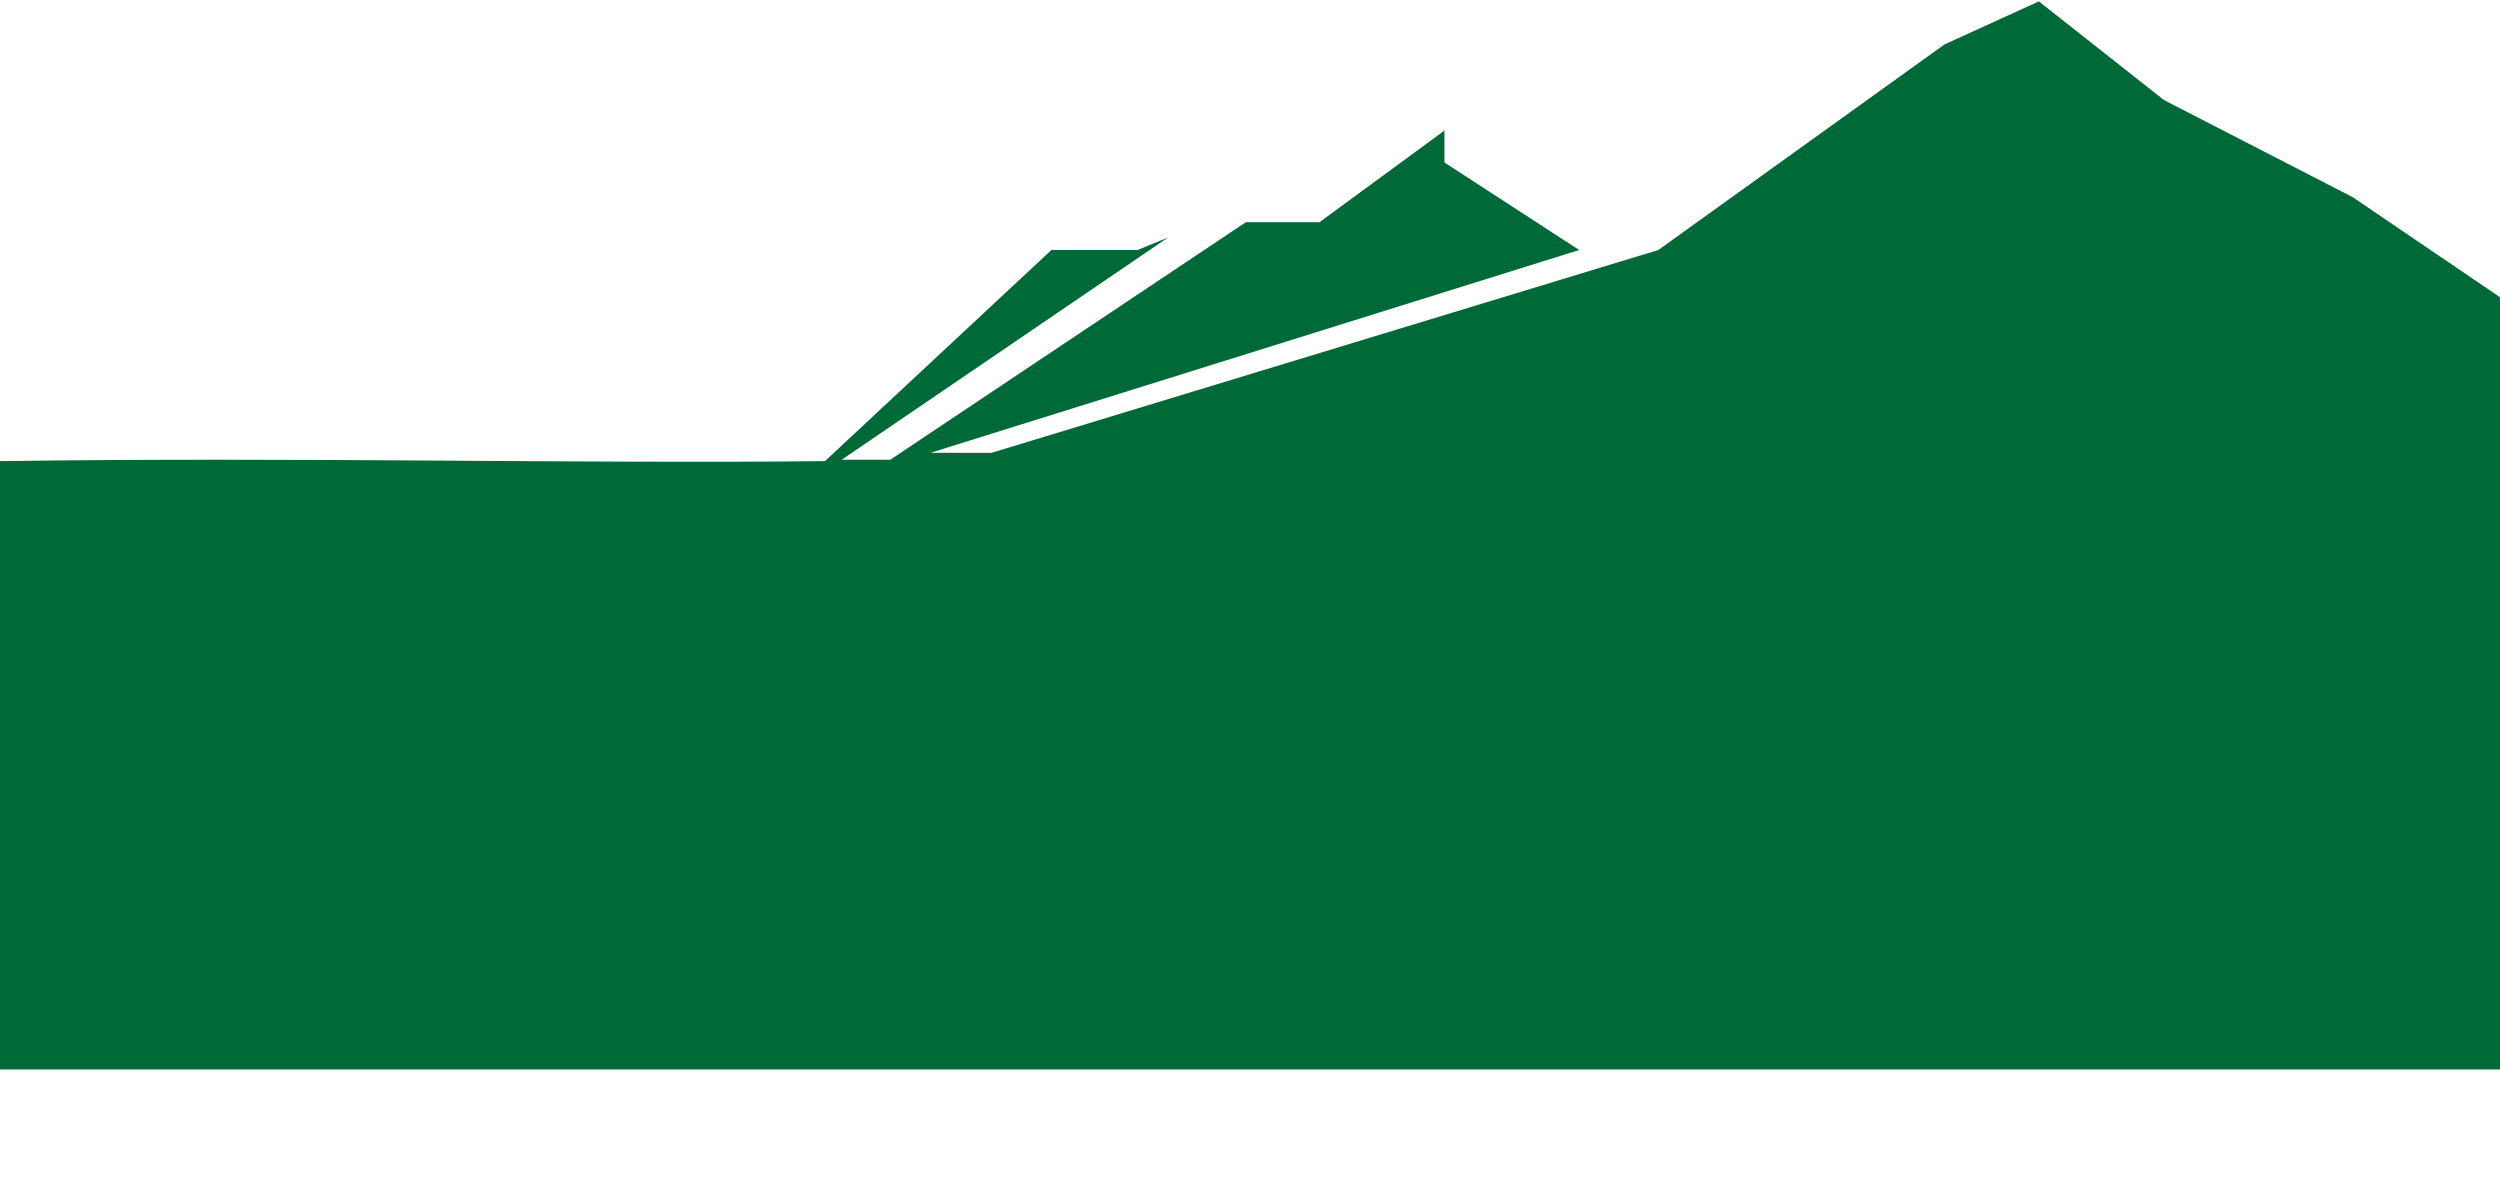 <svg id="path-right" xmlns="http://www.w3.org/2000/svg" width="180" height="85px"><path fill="#006938" d="M180,21.4l-10.6-7.2-13.6-7-9-7.1L140,3.2,119.4,18l-48,14.6H67l46.7-14.6L104,11.7V9.4L95,16H89.7L64.1,33.1H60.6L84.1,17.1l-2.2.9H75.7L59.4,33.2c-17.3.2-37.4-.3-59.4,0V77H180V32" /></svg>